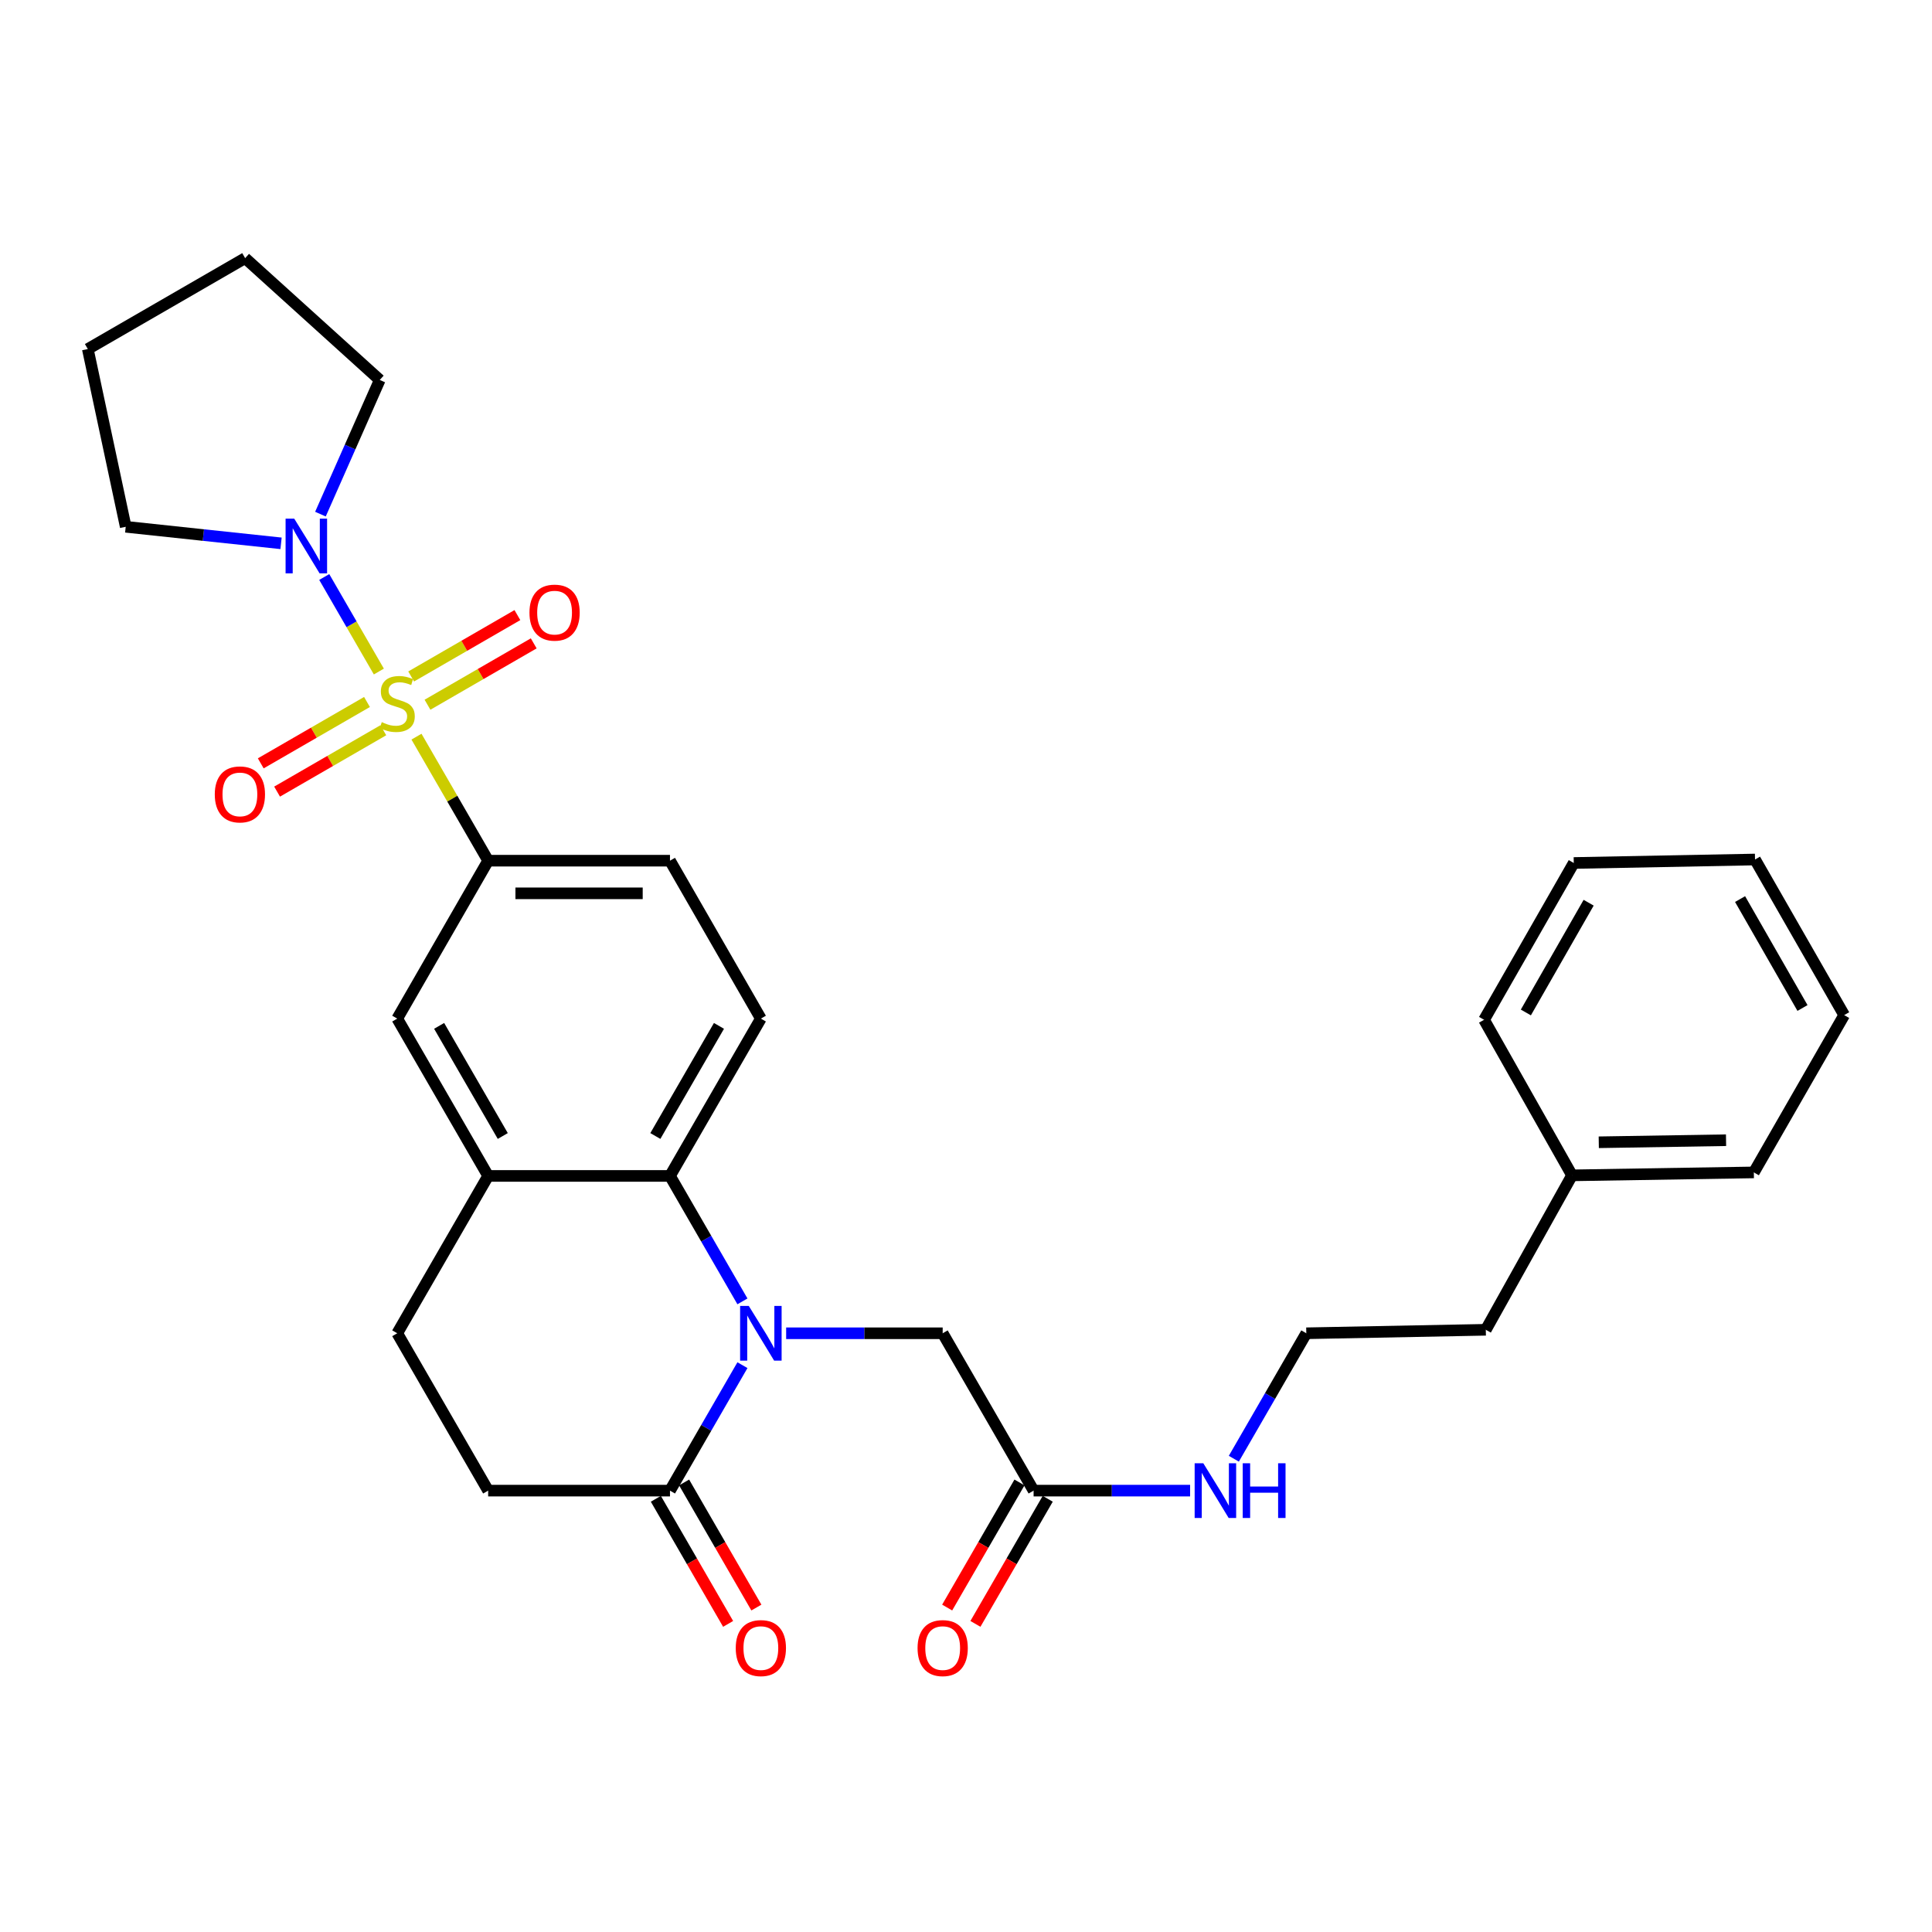 <?xml version='1.0' encoding='iso-8859-1'?>
<svg version='1.1' baseProfile='full'
              xmlns='http://www.w3.org/2000/svg'
                      xmlns:rdkit='http://www.rdkit.org/xml'
                      xmlns:xlink='http://www.w3.org/1999/xlink'
                  xml:space='preserve'
width='1000px' height='1000px' viewBox='0 0 1000 1000'>
<!-- END OF HEADER -->
<rect style='opacity:1.0;fill:#FFFFFF;stroke:none' width='1000' height='1000' x='0' y='0'> </rect>
<path class='bond-2' d='M 196.095,347.589 L 181.96,323.123' style='fill:none;fill-rule:evenodd;stroke:#CCCC00;stroke-width:6px;stroke-linecap:butt;stroke-linejoin:miter;stroke-opacity:1' />
<path class='bond-2' d='M 181.96,323.123 L 167.825,298.657' style='fill:none;fill-rule:evenodd;stroke:#0000FF;stroke-width:6px;stroke-linecap:butt;stroke-linejoin:miter;stroke-opacity:1' />
<path class='bond-3' d='M 215.569,381.292 L 234.12,413.391' style='fill:none;fill-rule:evenodd;stroke:#CCCC00;stroke-width:6px;stroke-linecap:butt;stroke-linejoin:miter;stroke-opacity:1' />
<path class='bond-3' d='M 234.12,413.391 L 252.67,445.49' style='fill:none;fill-rule:evenodd;stroke:#000000;stroke-width:6px;stroke-linecap:butt;stroke-linejoin:miter;stroke-opacity:1' />
<path class='bond-8' d='M 189.955,363.349 L 162.461,379.229' style='fill:none;fill-rule:evenodd;stroke:#CCCC00;stroke-width:6px;stroke-linecap:butt;stroke-linejoin:miter;stroke-opacity:1' />
<path class='bond-8' d='M 162.461,379.229 L 134.968,395.11' style='fill:none;fill-rule:evenodd;stroke:#FF0000;stroke-width:6px;stroke-linecap:butt;stroke-linejoin:miter;stroke-opacity:1' />
<path class='bond-8' d='M 198.405,377.978 L 170.911,393.858' style='fill:none;fill-rule:evenodd;stroke:#CCCC00;stroke-width:6px;stroke-linecap:butt;stroke-linejoin:miter;stroke-opacity:1' />
<path class='bond-8' d='M 170.911,393.858 L 143.418,409.739' style='fill:none;fill-rule:evenodd;stroke:#FF0000;stroke-width:6px;stroke-linecap:butt;stroke-linejoin:miter;stroke-opacity:1' />
<path class='bond-9' d='M 221.268,364.77 L 248.761,348.886' style='fill:none;fill-rule:evenodd;stroke:#CCCC00;stroke-width:6px;stroke-linecap:butt;stroke-linejoin:miter;stroke-opacity:1' />
<path class='bond-9' d='M 248.761,348.886 L 276.254,333.003' style='fill:none;fill-rule:evenodd;stroke:#FF0000;stroke-width:6px;stroke-linecap:butt;stroke-linejoin:miter;stroke-opacity:1' />
<path class='bond-9' d='M 212.816,350.142 L 240.31,334.258' style='fill:none;fill-rule:evenodd;stroke:#CCCC00;stroke-width:6px;stroke-linecap:butt;stroke-linejoin:miter;stroke-opacity:1' />
<path class='bond-9' d='M 240.31,334.258 L 267.803,318.374' style='fill:none;fill-rule:evenodd;stroke:#FF0000;stroke-width:6px;stroke-linecap:butt;stroke-linejoin:miter;stroke-opacity:1' />
<path class='bond-0' d='M 384.283,673.587 L 365.532,641.123' style='fill:none;fill-rule:evenodd;stroke:#0000FF;stroke-width:6px;stroke-linecap:butt;stroke-linejoin:miter;stroke-opacity:1' />
<path class='bond-0' d='M 365.532,641.123 L 346.78,608.659' style='fill:none;fill-rule:evenodd;stroke:#000000;stroke-width:6px;stroke-linecap:butt;stroke-linejoin:miter;stroke-opacity:1' />
<path class='bond-4' d='M 384.284,706.609 L 365.532,739.078' style='fill:none;fill-rule:evenodd;stroke:#0000FF;stroke-width:6px;stroke-linecap:butt;stroke-linejoin:miter;stroke-opacity:1' />
<path class='bond-4' d='M 365.532,739.078 L 346.78,771.546' style='fill:none;fill-rule:evenodd;stroke:#000000;stroke-width:6px;stroke-linecap:butt;stroke-linejoin:miter;stroke-opacity:1' />
<path class='bond-7' d='M 406.913,690.098 L 447.422,690.098' style='fill:none;fill-rule:evenodd;stroke:#0000FF;stroke-width:6px;stroke-linecap:butt;stroke-linejoin:miter;stroke-opacity:1' />
<path class='bond-7' d='M 447.422,690.098 L 487.93,690.098' style='fill:none;fill-rule:evenodd;stroke:#000000;stroke-width:6px;stroke-linecap:butt;stroke-linejoin:miter;stroke-opacity:1' />
<path class='bond-1' d='M 346.78,608.659 L 393.821,527.229' style='fill:none;fill-rule:evenodd;stroke:#000000;stroke-width:6px;stroke-linecap:butt;stroke-linejoin:miter;stroke-opacity:1' />
<path class='bond-1' d='M 339.207,587.994 L 372.136,530.993' style='fill:none;fill-rule:evenodd;stroke:#000000;stroke-width:6px;stroke-linecap:butt;stroke-linejoin:miter;stroke-opacity:1' />
<path class='bond-30' d='M 346.78,608.659 L 252.67,608.659' style='fill:none;fill-rule:evenodd;stroke:#000000;stroke-width:6px;stroke-linecap:butt;stroke-linejoin:miter;stroke-opacity:1' />
<path class='bond-18' d='M 165.859,266.112 L 181.211,231.385' style='fill:none;fill-rule:evenodd;stroke:#0000FF;stroke-width:6px;stroke-linecap:butt;stroke-linejoin:miter;stroke-opacity:1' />
<path class='bond-18' d='M 181.211,231.385 L 196.563,196.658' style='fill:none;fill-rule:evenodd;stroke:#000000;stroke-width:6px;stroke-linecap:butt;stroke-linejoin:miter;stroke-opacity:1' />
<path class='bond-19' d='M 145.47,281.227 L 105.27,276.945' style='fill:none;fill-rule:evenodd;stroke:#0000FF;stroke-width:6px;stroke-linecap:butt;stroke-linejoin:miter;stroke-opacity:1' />
<path class='bond-19' d='M 105.27,276.945 L 65.07,272.663' style='fill:none;fill-rule:evenodd;stroke:#000000;stroke-width:6px;stroke-linecap:butt;stroke-linejoin:miter;stroke-opacity:1' />
<path class='bond-6' d='M 252.67,445.49 L 205.611,527.229' style='fill:none;fill-rule:evenodd;stroke:#000000;stroke-width:6px;stroke-linecap:butt;stroke-linejoin:miter;stroke-opacity:1' />
<path class='bond-12' d='M 252.67,445.49 L 346.78,445.49' style='fill:none;fill-rule:evenodd;stroke:#000000;stroke-width:6px;stroke-linecap:butt;stroke-linejoin:miter;stroke-opacity:1' />
<path class='bond-12' d='M 266.787,462.384 L 332.663,462.384' style='fill:none;fill-rule:evenodd;stroke:#000000;stroke-width:6px;stroke-linecap:butt;stroke-linejoin:miter;stroke-opacity:1' />
<path class='bond-14' d='M 339.466,775.772 L 358.17,808.147' style='fill:none;fill-rule:evenodd;stroke:#000000;stroke-width:6px;stroke-linecap:butt;stroke-linejoin:miter;stroke-opacity:1' />
<path class='bond-14' d='M 358.17,808.147 L 376.875,840.521' style='fill:none;fill-rule:evenodd;stroke:#FF0000;stroke-width:6px;stroke-linecap:butt;stroke-linejoin:miter;stroke-opacity:1' />
<path class='bond-14' d='M 354.094,767.321 L 372.798,799.695' style='fill:none;fill-rule:evenodd;stroke:#000000;stroke-width:6px;stroke-linecap:butt;stroke-linejoin:miter;stroke-opacity:1' />
<path class='bond-14' d='M 372.798,799.695 L 391.503,832.07' style='fill:none;fill-rule:evenodd;stroke:#FF0000;stroke-width:6px;stroke-linecap:butt;stroke-linejoin:miter;stroke-opacity:1' />
<path class='bond-32' d='M 346.78,771.546 L 252.67,771.546' style='fill:none;fill-rule:evenodd;stroke:#000000;stroke-width:6px;stroke-linecap:butt;stroke-linejoin:miter;stroke-opacity:1' />
<path class='bond-5' d='M 252.67,608.659 L 205.611,527.229' style='fill:none;fill-rule:evenodd;stroke:#000000;stroke-width:6px;stroke-linecap:butt;stroke-linejoin:miter;stroke-opacity:1' />
<path class='bond-5' d='M 260.238,587.991 L 227.297,530.99' style='fill:none;fill-rule:evenodd;stroke:#000000;stroke-width:6px;stroke-linecap:butt;stroke-linejoin:miter;stroke-opacity:1' />
<path class='bond-15' d='M 252.67,608.659 L 205.611,690.098' style='fill:none;fill-rule:evenodd;stroke:#000000;stroke-width:6px;stroke-linecap:butt;stroke-linejoin:miter;stroke-opacity:1' />
<path class='bond-11' d='M 487.93,690.098 L 534.99,771.546' style='fill:none;fill-rule:evenodd;stroke:#000000;stroke-width:6px;stroke-linecap:butt;stroke-linejoin:miter;stroke-opacity:1' />
<path class='bond-10' d='M 393.821,527.229 L 346.78,445.49' style='fill:none;fill-rule:evenodd;stroke:#000000;stroke-width:6px;stroke-linecap:butt;stroke-linejoin:miter;stroke-opacity:1' />
<path class='bond-16' d='M 527.676,767.319 L 508.964,799.694' style='fill:none;fill-rule:evenodd;stroke:#000000;stroke-width:6px;stroke-linecap:butt;stroke-linejoin:miter;stroke-opacity:1' />
<path class='bond-16' d='M 508.964,799.694 L 490.252,832.069' style='fill:none;fill-rule:evenodd;stroke:#FF0000;stroke-width:6px;stroke-linecap:butt;stroke-linejoin:miter;stroke-opacity:1' />
<path class='bond-16' d='M 542.303,775.773 L 523.591,808.148' style='fill:none;fill-rule:evenodd;stroke:#000000;stroke-width:6px;stroke-linecap:butt;stroke-linejoin:miter;stroke-opacity:1' />
<path class='bond-16' d='M 523.591,808.148 L 504.879,840.522' style='fill:none;fill-rule:evenodd;stroke:#FF0000;stroke-width:6px;stroke-linecap:butt;stroke-linejoin:miter;stroke-opacity:1' />
<path class='bond-17' d='M 534.99,771.546 L 575.493,771.546' style='fill:none;fill-rule:evenodd;stroke:#000000;stroke-width:6px;stroke-linecap:butt;stroke-linejoin:miter;stroke-opacity:1' />
<path class='bond-17' d='M 575.493,771.546 L 615.997,771.546' style='fill:none;fill-rule:evenodd;stroke:#0000FF;stroke-width:6px;stroke-linecap:butt;stroke-linejoin:miter;stroke-opacity:1' />
<path class='bond-13' d='M 252.67,771.546 L 205.611,690.098' style='fill:none;fill-rule:evenodd;stroke:#000000;stroke-width:6px;stroke-linecap:butt;stroke-linejoin:miter;stroke-opacity:1' />
<path class='bond-20' d='M 638.628,755.035 L 657.384,722.566' style='fill:none;fill-rule:evenodd;stroke:#0000FF;stroke-width:6px;stroke-linecap:butt;stroke-linejoin:miter;stroke-opacity:1' />
<path class='bond-20' d='M 657.384,722.566 L 676.14,690.098' style='fill:none;fill-rule:evenodd;stroke:#000000;stroke-width:6px;stroke-linecap:butt;stroke-linejoin:miter;stroke-opacity:1' />
<path class='bond-26' d='M 196.563,196.658 L 126.884,133.615' style='fill:none;fill-rule:evenodd;stroke:#000000;stroke-width:6px;stroke-linecap:butt;stroke-linejoin:miter;stroke-opacity:1' />
<path class='bond-25' d='M 65.07,272.663 L 45.455,180.665' style='fill:none;fill-rule:evenodd;stroke:#000000;stroke-width:6px;stroke-linecap:butt;stroke-linejoin:miter;stroke-opacity:1' />
<path class='bond-22' d='M 676.14,690.098 L 769.048,688.296' style='fill:none;fill-rule:evenodd;stroke:#000000;stroke-width:6px;stroke-linecap:butt;stroke-linejoin:miter;stroke-opacity:1' />
<path class='bond-21' d='M 813.677,608.359 L 769.048,688.296' style='fill:none;fill-rule:evenodd;stroke:#000000;stroke-width:6px;stroke-linecap:butt;stroke-linejoin:miter;stroke-opacity:1' />
<path class='bond-23' d='M 813.677,608.359 L 907.786,606.838' style='fill:none;fill-rule:evenodd;stroke:#000000;stroke-width:6px;stroke-linecap:butt;stroke-linejoin:miter;stroke-opacity:1' />
<path class='bond-23' d='M 827.52,591.239 L 893.397,590.174' style='fill:none;fill-rule:evenodd;stroke:#000000;stroke-width:6px;stroke-linecap:butt;stroke-linejoin:miter;stroke-opacity:1' />
<path class='bond-24' d='M 813.677,608.359 L 768.156,527.839' style='fill:none;fill-rule:evenodd;stroke:#000000;stroke-width:6px;stroke-linecap:butt;stroke-linejoin:miter;stroke-opacity:1' />
<path class='bond-28' d='M 907.786,606.838 L 954.545,525.418' style='fill:none;fill-rule:evenodd;stroke:#000000;stroke-width:6px;stroke-linecap:butt;stroke-linejoin:miter;stroke-opacity:1' />
<path class='bond-27' d='M 768.156,527.839 L 814.578,446.682' style='fill:none;fill-rule:evenodd;stroke:#000000;stroke-width:6px;stroke-linecap:butt;stroke-linejoin:miter;stroke-opacity:1' />
<path class='bond-27' d='M 789.784,524.054 L 822.279,467.244' style='fill:none;fill-rule:evenodd;stroke:#000000;stroke-width:6px;stroke-linecap:butt;stroke-linejoin:miter;stroke-opacity:1' />
<path class='bond-31' d='M 45.455,180.665 L 126.884,133.615' style='fill:none;fill-rule:evenodd;stroke:#000000;stroke-width:6px;stroke-linecap:butt;stroke-linejoin:miter;stroke-opacity:1' />
<path class='bond-29' d='M 814.578,446.682 L 908.396,444.88' style='fill:none;fill-rule:evenodd;stroke:#000000;stroke-width:6px;stroke-linecap:butt;stroke-linejoin:miter;stroke-opacity:1' />
<path class='bond-33' d='M 954.545,525.418 L 908.396,444.88' style='fill:none;fill-rule:evenodd;stroke:#000000;stroke-width:6px;stroke-linecap:butt;stroke-linejoin:miter;stroke-opacity:1' />
<path class='bond-33' d='M 932.965,521.736 L 900.661,465.36' style='fill:none;fill-rule:evenodd;stroke:#000000;stroke-width:6px;stroke-linecap:butt;stroke-linejoin:miter;stroke-opacity:1' />
<path  class='atom-0' d='M 197.611 373.78
Q 197.931 373.9, 199.251 374.46
Q 200.571 375.02, 202.011 375.38
Q 203.491 375.7, 204.931 375.7
Q 207.611 375.7, 209.171 374.42
Q 210.731 373.1, 210.731 370.82
Q 210.731 369.26, 209.931 368.3
Q 209.171 367.34, 207.971 366.82
Q 206.771 366.3, 204.771 365.7
Q 202.251 364.94, 200.731 364.22
Q 199.251 363.5, 198.171 361.98
Q 197.131 360.46, 197.131 357.9
Q 197.131 354.34, 199.531 352.14
Q 201.971 349.94, 206.771 349.94
Q 210.051 349.94, 213.771 351.5
L 212.851 354.58
Q 209.451 353.18, 206.891 353.18
Q 204.131 353.18, 202.611 354.34
Q 201.091 355.46, 201.131 357.42
Q 201.131 358.94, 201.891 359.86
Q 202.691 360.78, 203.811 361.3
Q 204.971 361.82, 206.891 362.42
Q 209.451 363.22, 210.971 364.02
Q 212.491 364.82, 213.571 366.46
Q 214.691 368.06, 214.691 370.82
Q 214.691 374.74, 212.051 376.86
Q 209.451 378.94, 205.091 378.94
Q 202.571 378.94, 200.651 378.38
Q 198.771 377.86, 196.531 376.94
L 197.611 373.78
' fill='#CCCC00'/>
<path  class='atom-1' d='M 387.561 675.938
L 396.841 690.938
Q 397.761 692.418, 399.241 695.098
Q 400.721 697.778, 400.801 697.938
L 400.801 675.938
L 404.561 675.938
L 404.561 704.258
L 400.681 704.258
L 390.721 687.858
Q 389.561 685.938, 388.321 683.738
Q 387.121 681.538, 386.761 680.858
L 386.761 704.258
L 383.081 704.258
L 383.081 675.938
L 387.561 675.938
' fill='#0000FF'/>
<path  class='atom-3' d='M 152.301 268.461
L 161.581 283.461
Q 162.501 284.941, 163.981 287.621
Q 165.461 290.301, 165.541 290.461
L 165.541 268.461
L 169.301 268.461
L 169.301 296.781
L 165.421 296.781
L 155.461 280.381
Q 154.301 278.461, 153.061 276.261
Q 151.861 274.061, 151.501 273.381
L 151.501 296.781
L 147.821 296.781
L 147.821 268.461
L 152.301 268.461
' fill='#0000FF'/>
<path  class='atom-9' d='M 111.172 411.181
Q 111.172 404.381, 114.532 400.581
Q 117.892 396.781, 124.172 396.781
Q 130.452 396.781, 133.812 400.581
Q 137.172 404.381, 137.172 411.181
Q 137.172 418.061, 133.772 421.981
Q 130.372 425.861, 124.172 425.861
Q 117.932 425.861, 114.532 421.981
Q 111.172 418.101, 111.172 411.181
M 124.172 422.661
Q 128.492 422.661, 130.812 419.781
Q 133.172 416.861, 133.172 411.181
Q 133.172 405.621, 130.812 402.821
Q 128.492 399.981, 124.172 399.981
Q 119.852 399.981, 117.492 402.781
Q 115.172 405.581, 115.172 411.181
Q 115.172 416.901, 117.492 419.781
Q 119.852 422.661, 124.172 422.661
' fill='#FF0000'/>
<path  class='atom-10' d='M 274.05 317.09
Q 274.05 310.29, 277.41 306.49
Q 280.77 302.69, 287.05 302.69
Q 293.33 302.69, 296.69 306.49
Q 300.05 310.29, 300.05 317.09
Q 300.05 323.97, 296.65 327.89
Q 293.25 331.77, 287.05 331.77
Q 280.81 331.77, 277.41 327.89
Q 274.05 324.01, 274.05 317.09
M 287.05 328.57
Q 291.37 328.57, 293.69 325.69
Q 296.05 322.77, 296.05 317.09
Q 296.05 311.53, 293.69 308.73
Q 291.37 305.89, 287.05 305.89
Q 282.73 305.89, 280.37 308.69
Q 278.05 311.49, 278.05 317.09
Q 278.05 322.81, 280.37 325.69
Q 282.73 328.57, 287.05 328.57
' fill='#FF0000'/>
<path  class='atom-15' d='M 380.821 853.047
Q 380.821 846.247, 384.181 842.447
Q 387.541 838.647, 393.821 838.647
Q 400.101 838.647, 403.461 842.447
Q 406.821 846.247, 406.821 853.047
Q 406.821 859.927, 403.421 863.847
Q 400.021 867.727, 393.821 867.727
Q 387.581 867.727, 384.181 863.847
Q 380.821 859.967, 380.821 853.047
M 393.821 864.527
Q 398.141 864.527, 400.461 861.647
Q 402.821 858.727, 402.821 853.047
Q 402.821 847.487, 400.461 844.687
Q 398.141 841.847, 393.821 841.847
Q 389.501 841.847, 387.141 844.647
Q 384.821 847.447, 384.821 853.047
Q 384.821 858.767, 387.141 861.647
Q 389.501 864.527, 393.821 864.527
' fill='#FF0000'/>
<path  class='atom-17' d='M 474.93 853.047
Q 474.93 846.247, 478.29 842.447
Q 481.65 838.647, 487.93 838.647
Q 494.21 838.647, 497.57 842.447
Q 500.93 846.247, 500.93 853.047
Q 500.93 859.927, 497.53 863.847
Q 494.13 867.727, 487.93 867.727
Q 481.69 867.727, 478.29 863.847
Q 474.93 859.967, 474.93 853.047
M 487.93 864.527
Q 492.25 864.527, 494.57 861.647
Q 496.93 858.727, 496.93 853.047
Q 496.93 847.487, 494.57 844.687
Q 492.25 841.847, 487.93 841.847
Q 483.61 841.847, 481.25 844.647
Q 478.93 847.447, 478.93 853.047
Q 478.93 858.767, 481.25 861.647
Q 483.61 864.527, 487.93 864.527
' fill='#FF0000'/>
<path  class='atom-18' d='M 622.83 757.386
L 632.11 772.386
Q 633.03 773.866, 634.51 776.546
Q 635.99 779.226, 636.07 779.386
L 636.07 757.386
L 639.83 757.386
L 639.83 785.706
L 635.95 785.706
L 625.99 769.306
Q 624.83 767.386, 623.59 765.186
Q 622.39 762.986, 622.03 762.306
L 622.03 785.706
L 618.35 785.706
L 618.35 757.386
L 622.83 757.386
' fill='#0000FF'/>
<path  class='atom-18' d='M 643.23 757.386
L 647.07 757.386
L 647.07 769.426
L 661.55 769.426
L 661.55 757.386
L 665.39 757.386
L 665.39 785.706
L 661.55 785.706
L 661.55 772.626
L 647.07 772.626
L 647.07 785.706
L 643.23 785.706
L 643.23 757.386
' fill='#0000FF'/>
</svg>
